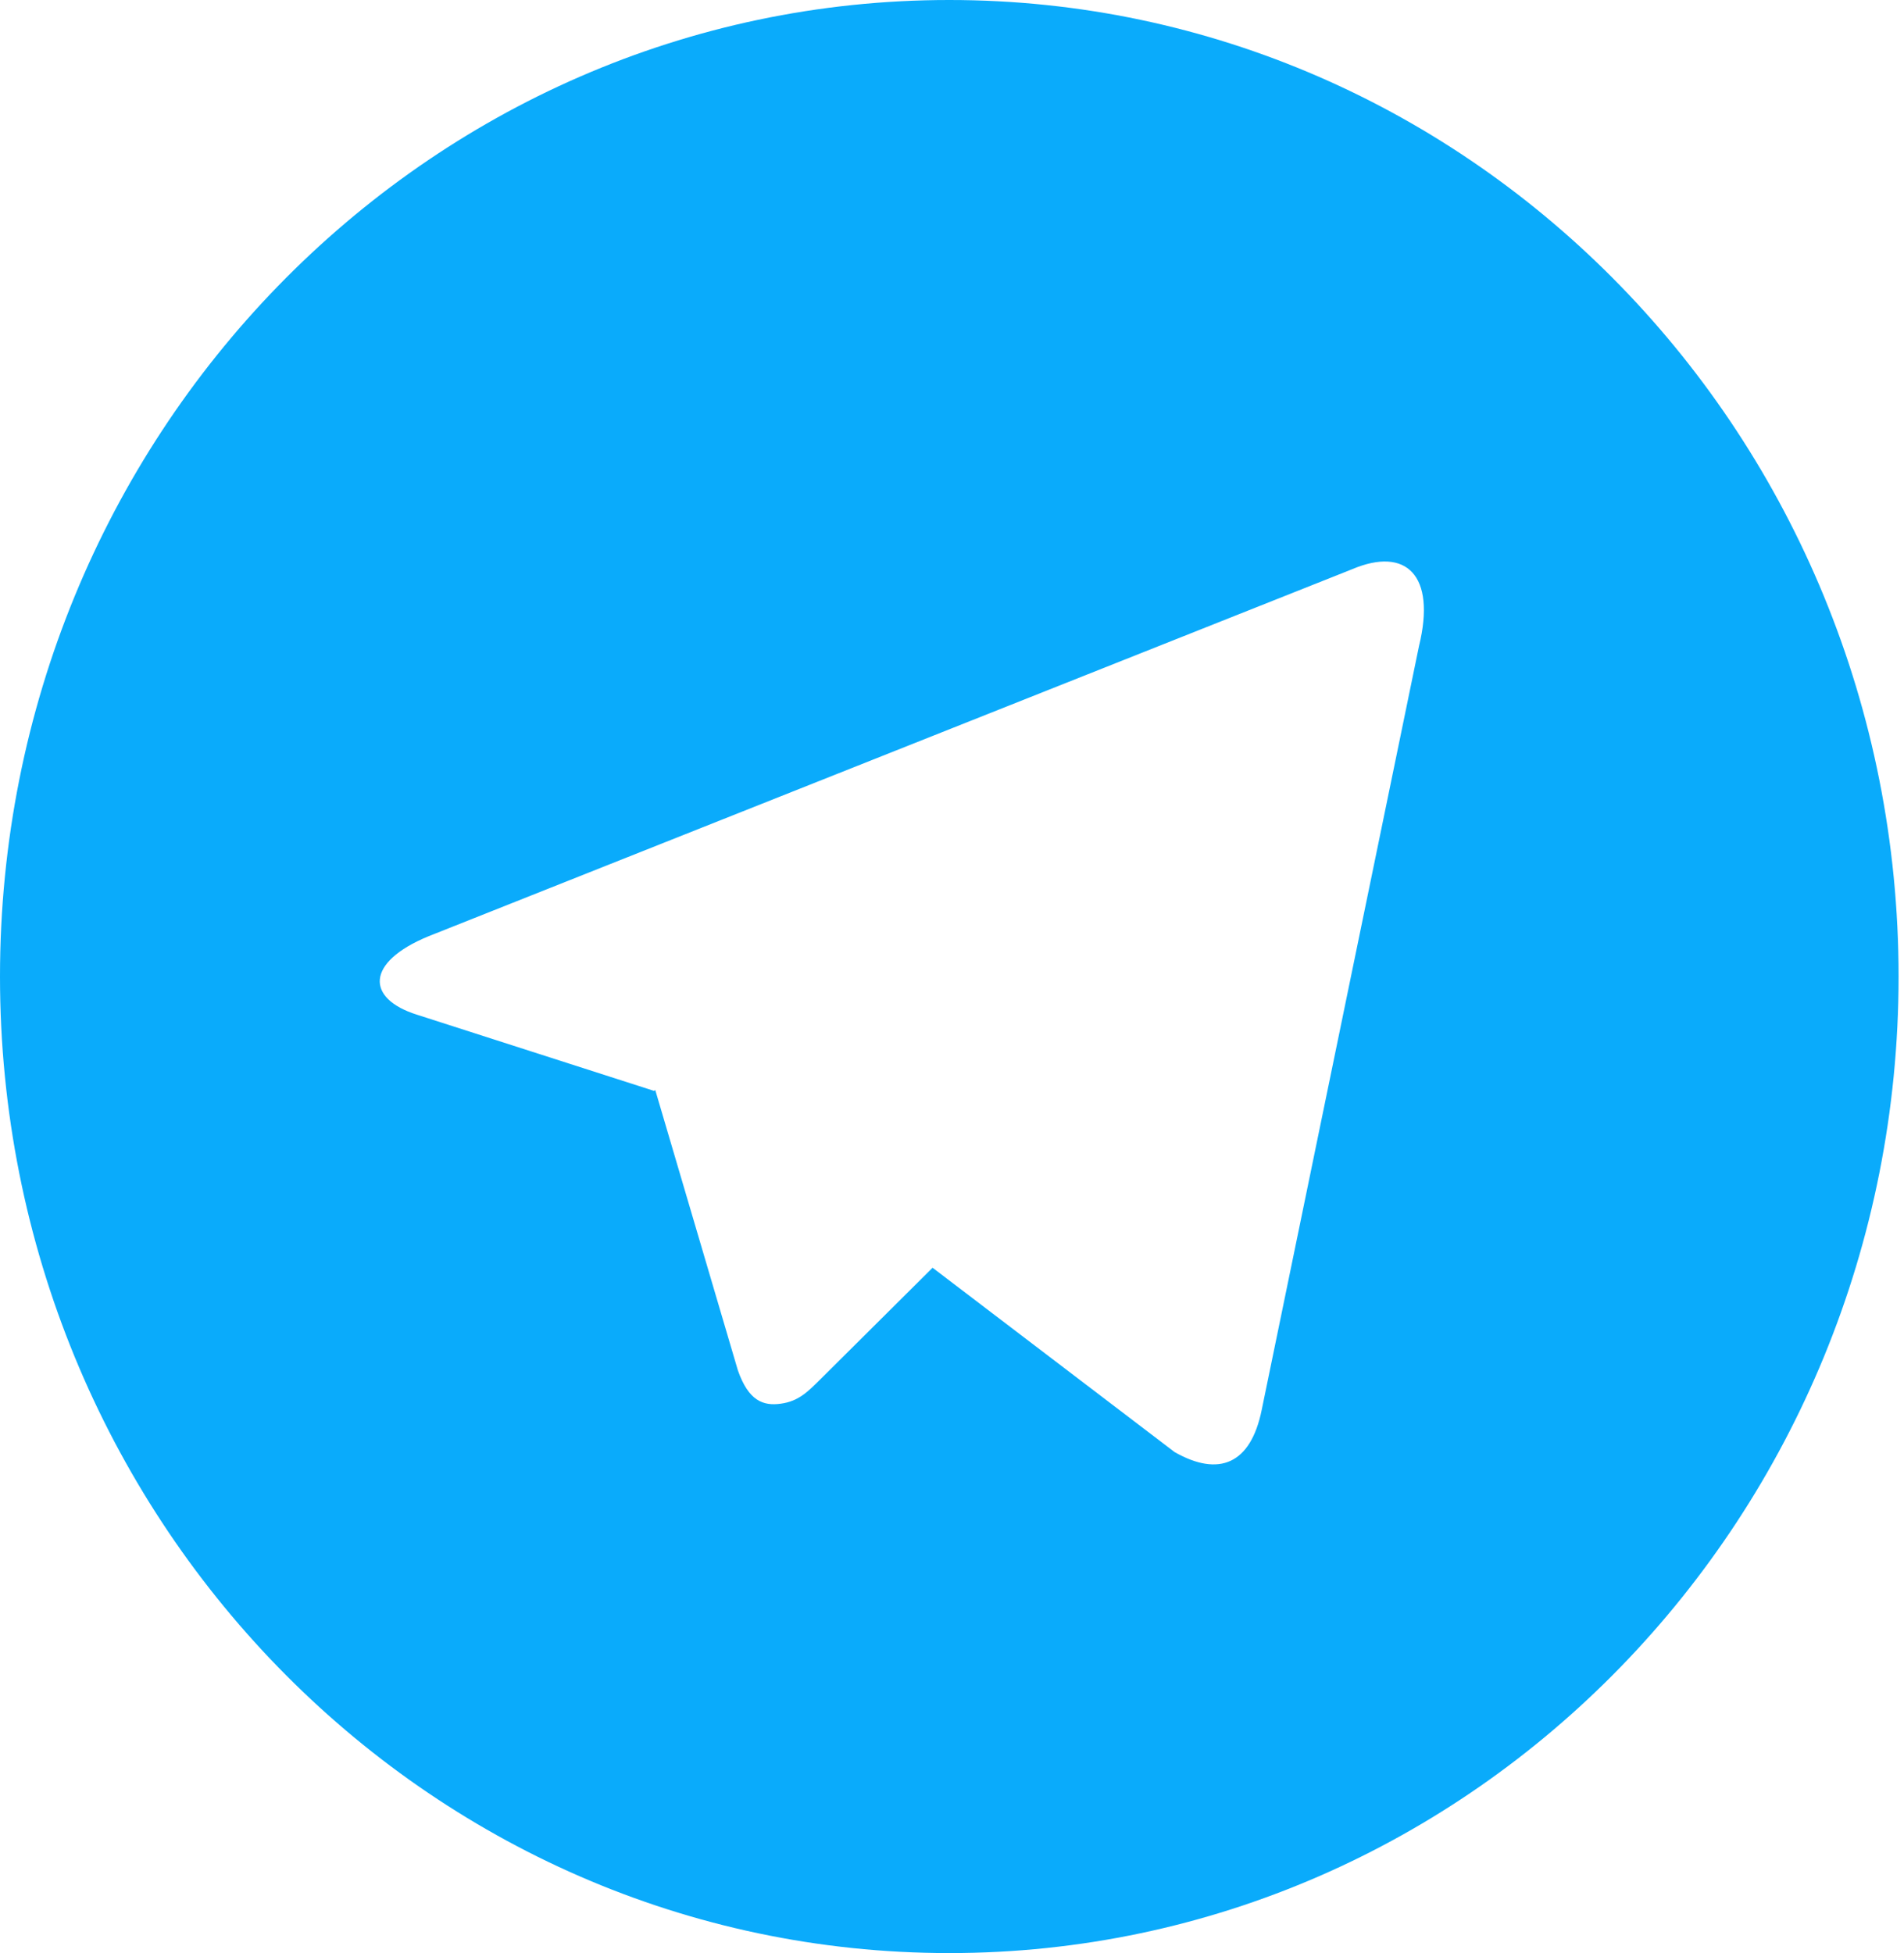 <?xml version="1.0" encoding="UTF-8"?> <svg xmlns="http://www.w3.org/2000/svg" width="117" height="120" viewBox="0 0 117 120" fill="none"> <path d="M58.333 120C26.116 120 0 93.138 0 60C0 26.862 26.116 0 58.333 0C90.551 0 116.667 26.862 116.667 60C116.667 93.138 90.551 120 58.333 120ZM40.192 67.02L40.267 66.978L45.343 84.198C45.996 86.064 46.894 86.4 47.985 86.244C49.082 86.094 49.659 85.488 50.377 84.78L57.307 77.892L72.182 89.22C74.9 90.762 76.854 89.964 77.531 86.628L87.197 39.696C88.264 35.328 86.397 33.576 83.102 34.968L26.326 57.528C22.453 59.124 22.476 61.356 25.626 62.346L40.192 67.026V67.02Z" fill="#0AABFB"></path> </svg> 